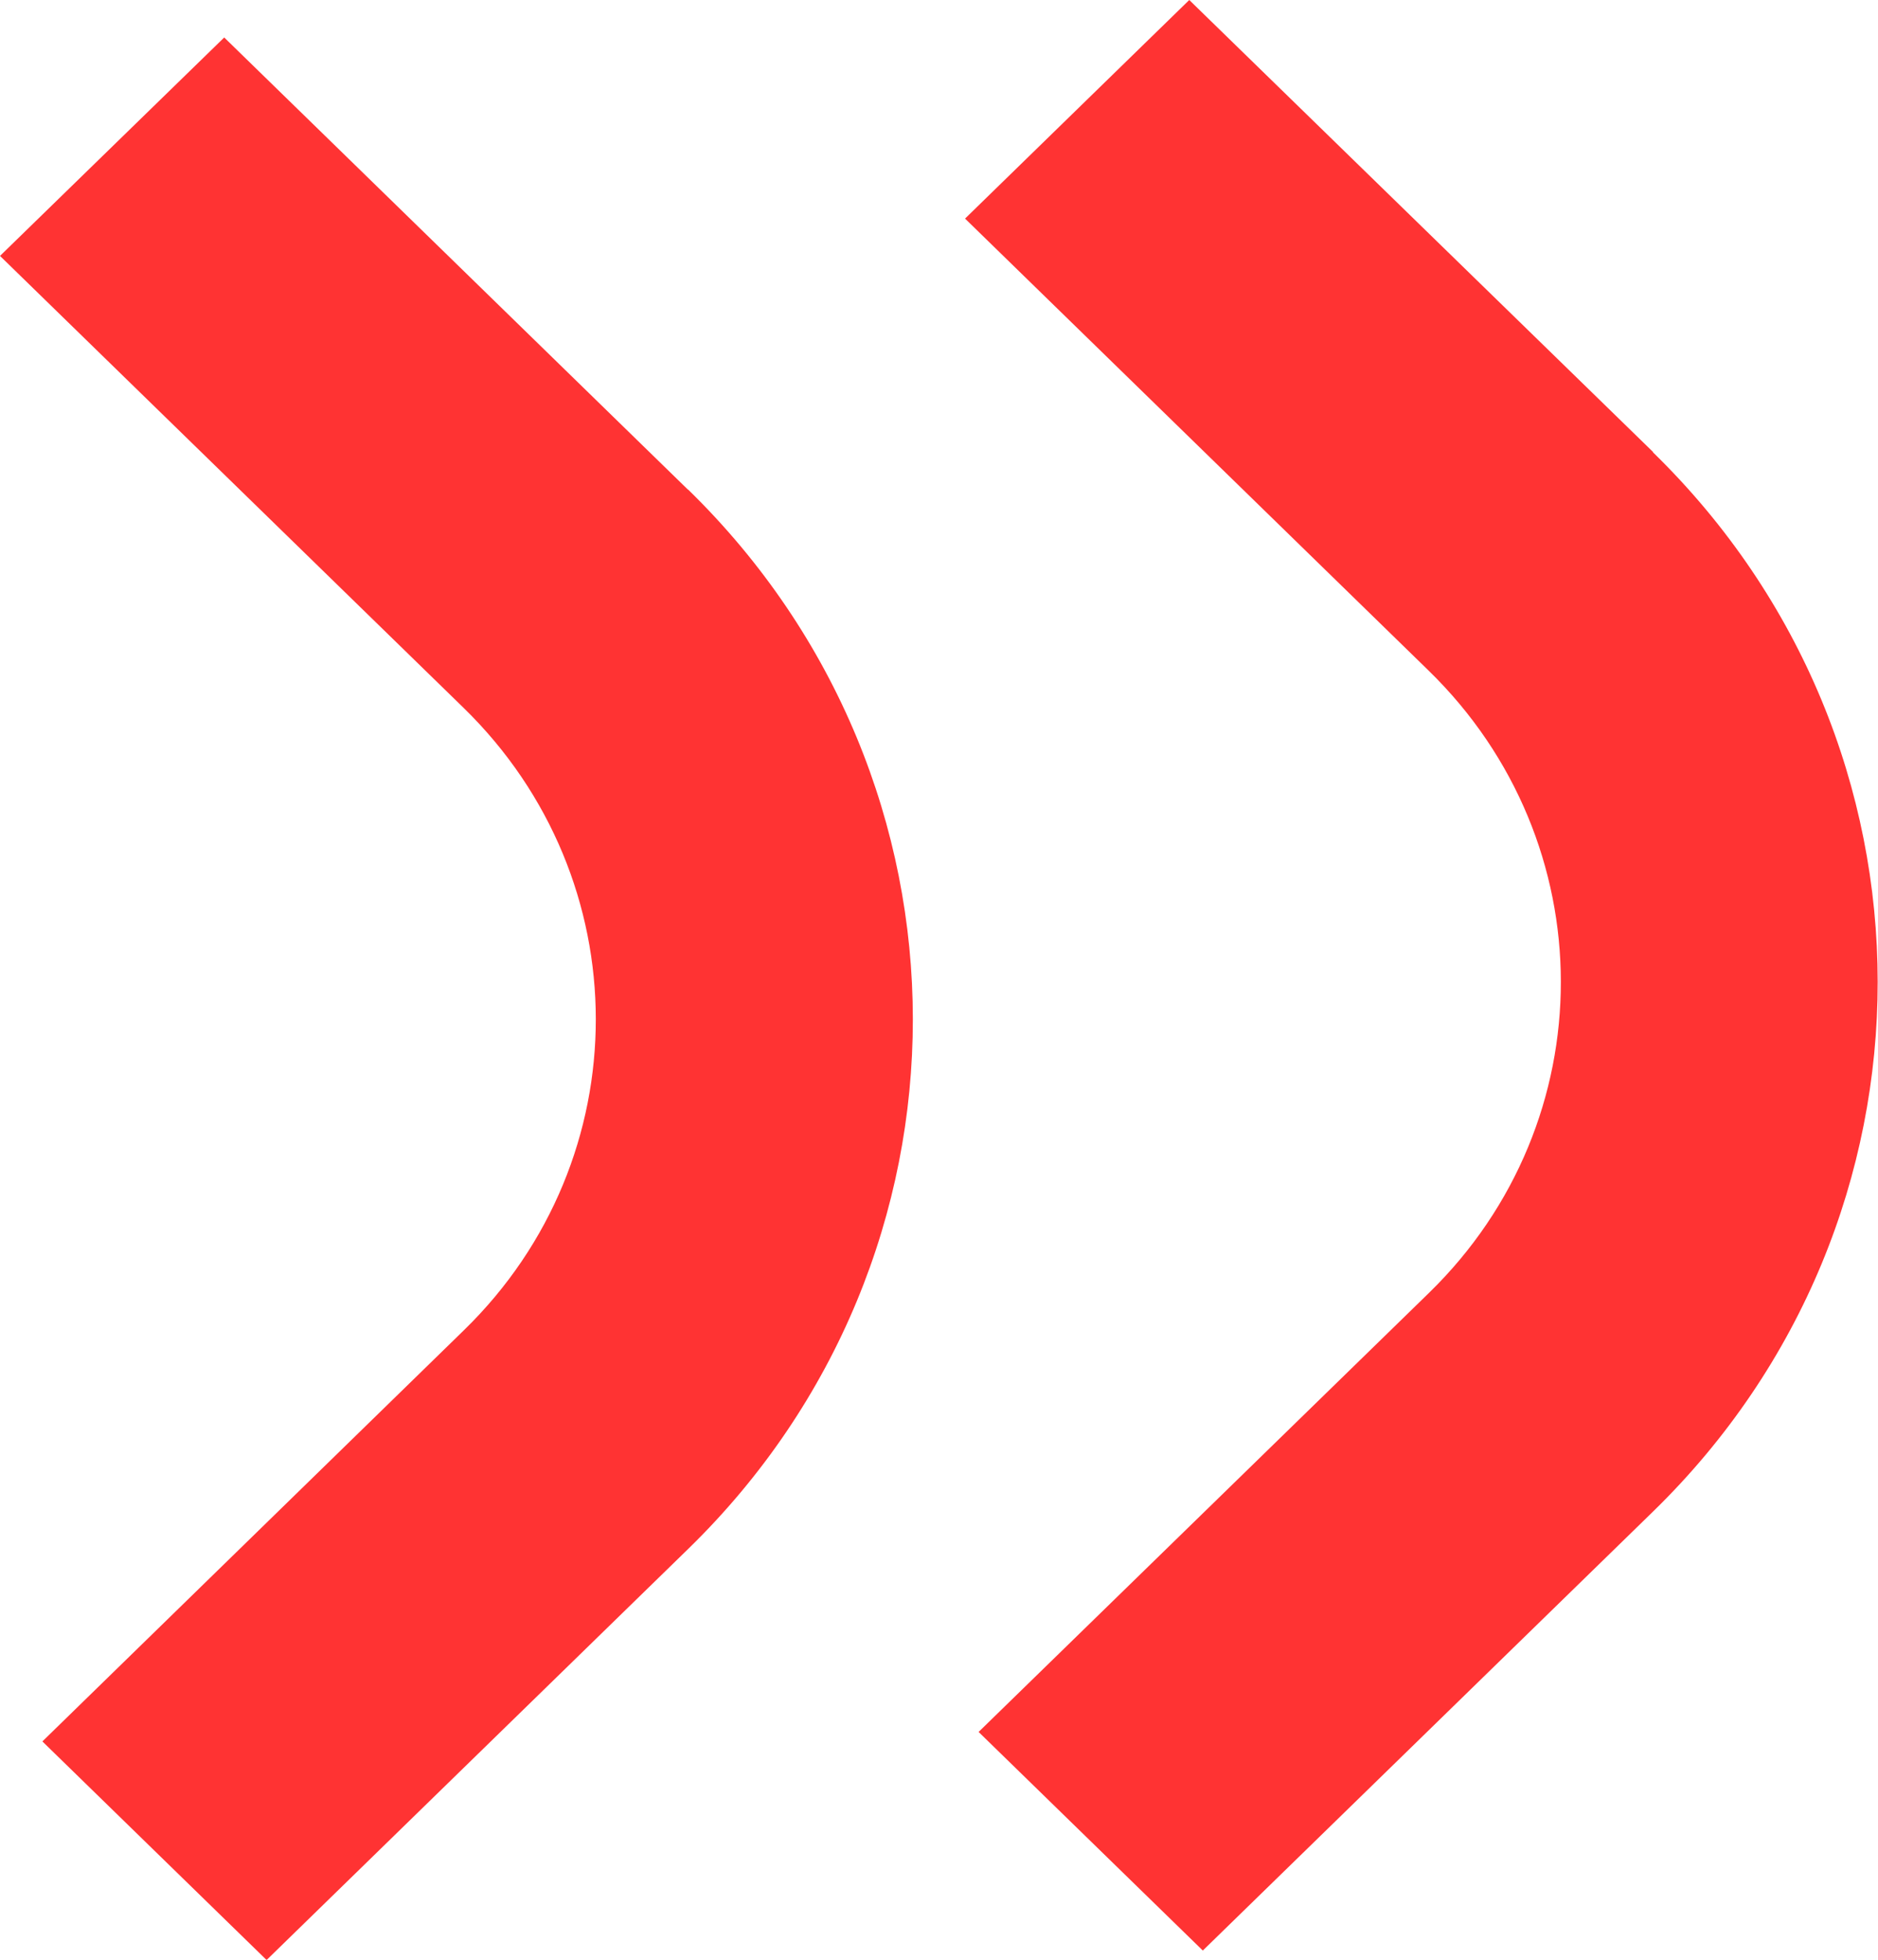<svg width="23" height="24" viewBox="0 0 23 24" fill="none" xmlns="http://www.w3.org/2000/svg">
<g clip-path="url(#clip0_1955_4926)">
<path d="M20.246 5.536L14.565 0L11.819 2.677L17.497 8.213C19.653 10.315 19.656 13.732 17.503 15.831L11.985 21.21L14.731 23.887L20.248 18.508C23.914 14.934 23.912 9.115 20.243 5.538L20.246 5.536Z" fill="#FF3333"/>
<path d="M8.424 5.995L2.746 0.459L0 3.134L5.678 8.669C7.834 10.771 7.837 14.189 5.684 16.288L0.519 21.326L3.265 24.003L8.432 18.965C12.098 15.391 12.095 9.572 8.427 5.995H8.424Z" fill="#FF3333"/>
</g>
<defs>
<clipPath id="clip0_1955_4926">
<rect width="23" height="24" fill="white"/>
</clipPath>
</defs>
</svg>
